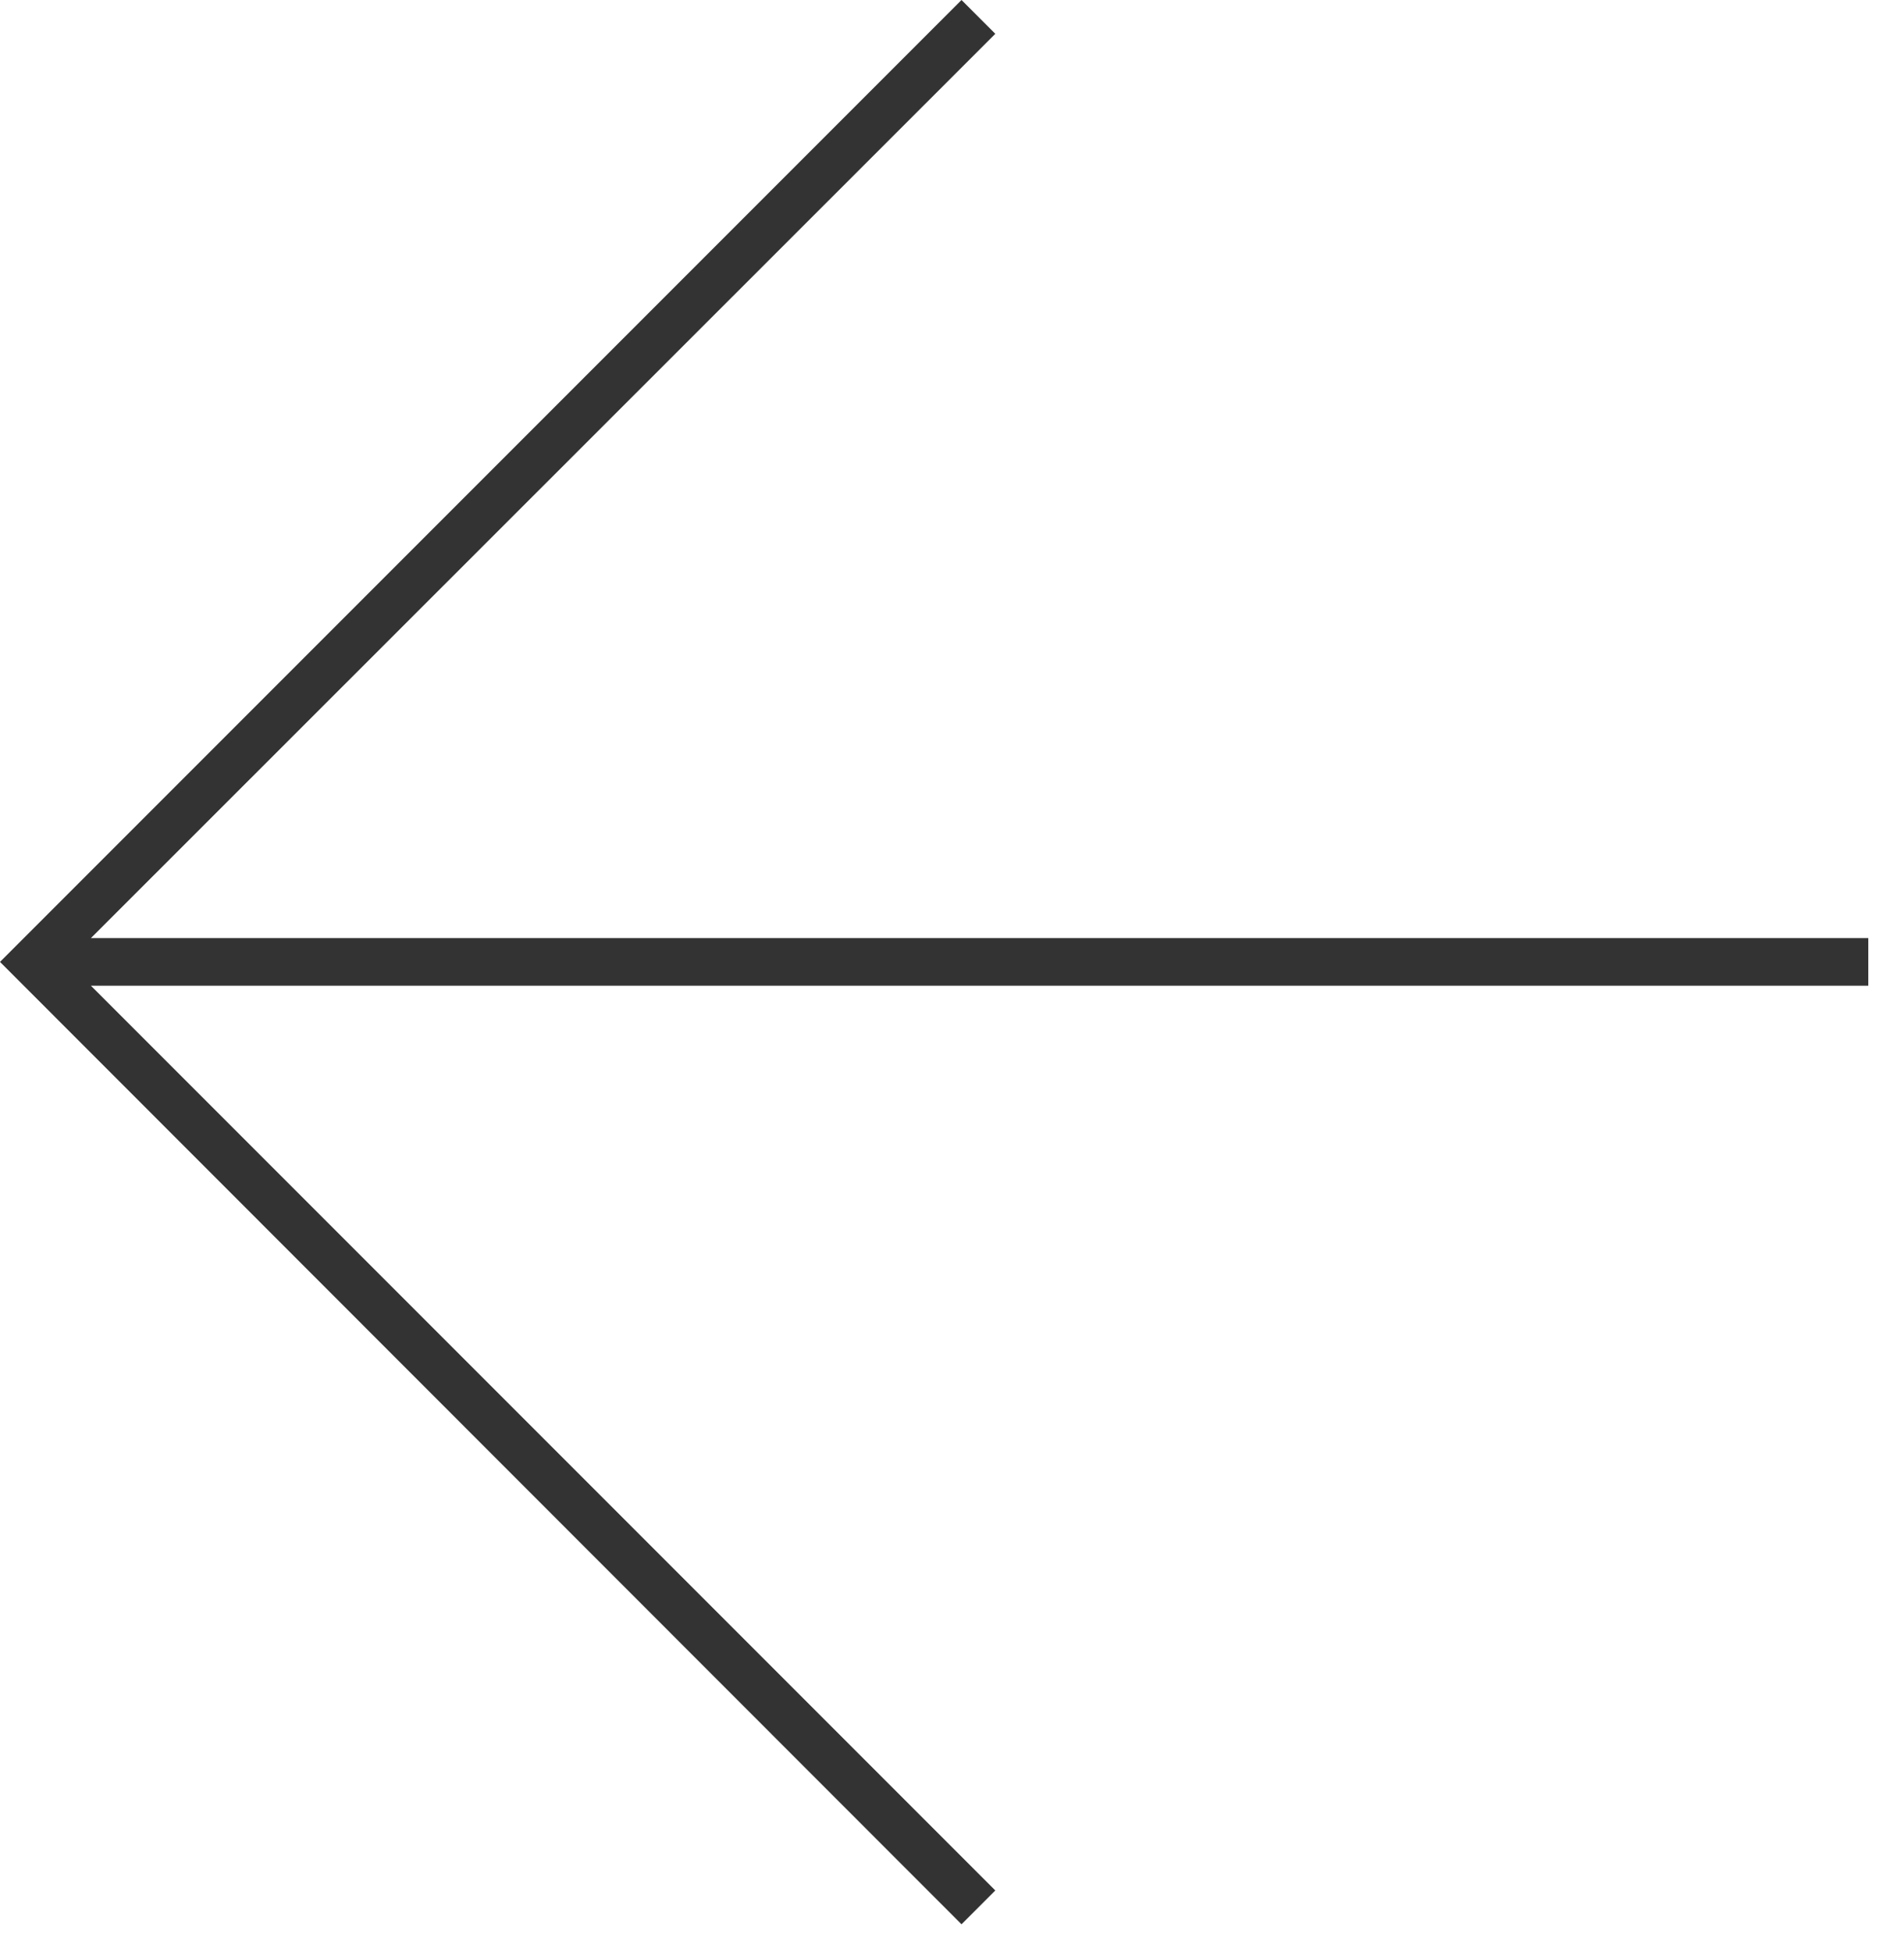 <svg width="40" height="41" viewBox="0 0 40 41" fill="none" xmlns="http://www.w3.org/2000/svg">
<path d="M20.2 0L20.91 0.71L1.91 19.7H39.25V20.7H1.91L20.91 39.7L20.2 40.41L0 20.2L20.2 0Z" fill="#333333"/>
</svg>
